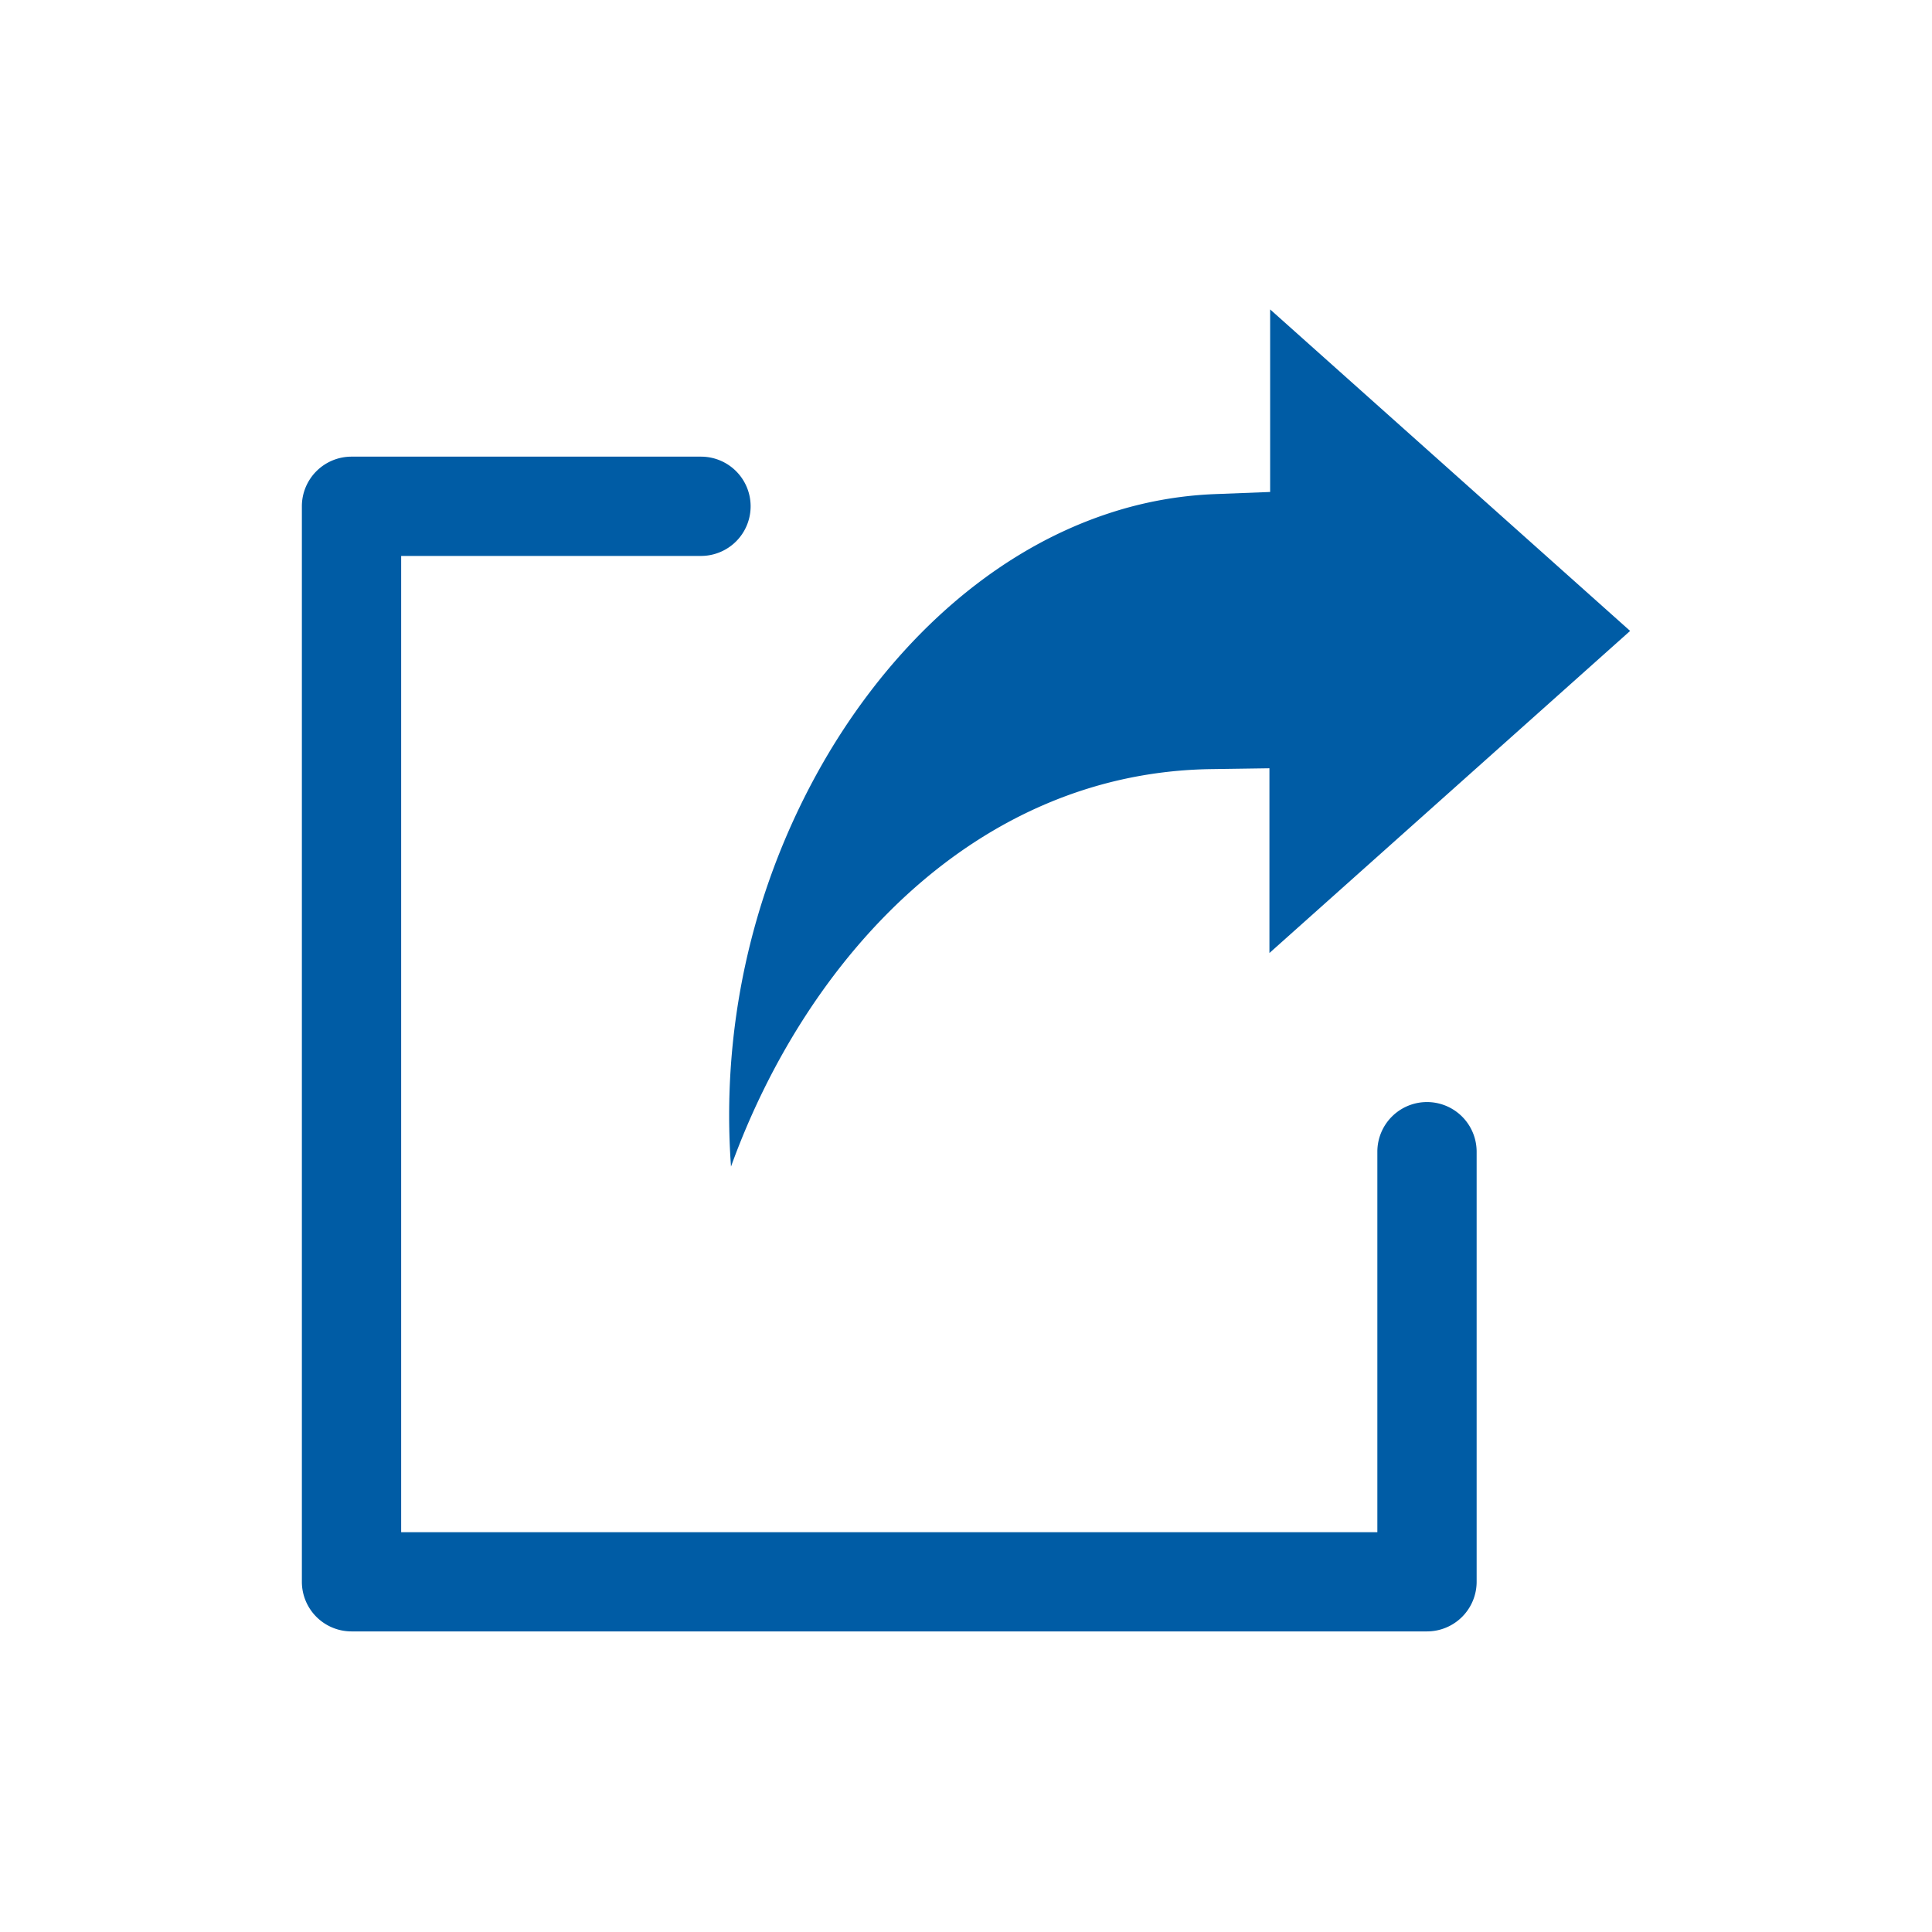 <svg xmlns="http://www.w3.org/2000/svg" width="128" height="128"><path data-name="Rectangle 107" fill="none" d="M0 0h128v128H0z"/><g fill="#005ca5"><path data-name="Path 816" d="M94.542 73.014a3.289 3.289 0 0 0-3.289 3.289v25.209H26.578v-64.68h19.864a3.289 3.289 0 1 0 0-6.578H23.289A3.289 3.289 0 0 0 20 33.543v71.253a3.289 3.289 0 0 0 3.289 3.289h71.253a3.289 3.289 0 0 0 3.289-3.289v-28.5a3.289 3.289 0 0 0-3.289-3.282Z"/><path data-name="Path 817" d="M108 41.8 84.15 20.5v12.094l-3.669.142a25.632 25.632 0 0 0-6.981 1.261c-8.5 2.78-15.209 9.643-19.428 17.349a46.985 46.985 0 0 0-5.641 25.943c4.995-13.825 16.24-26.108 31.8-26.333l3.872-.056v12.24l23.9-21.342Z" fill-rule="evenodd"/></g></svg>